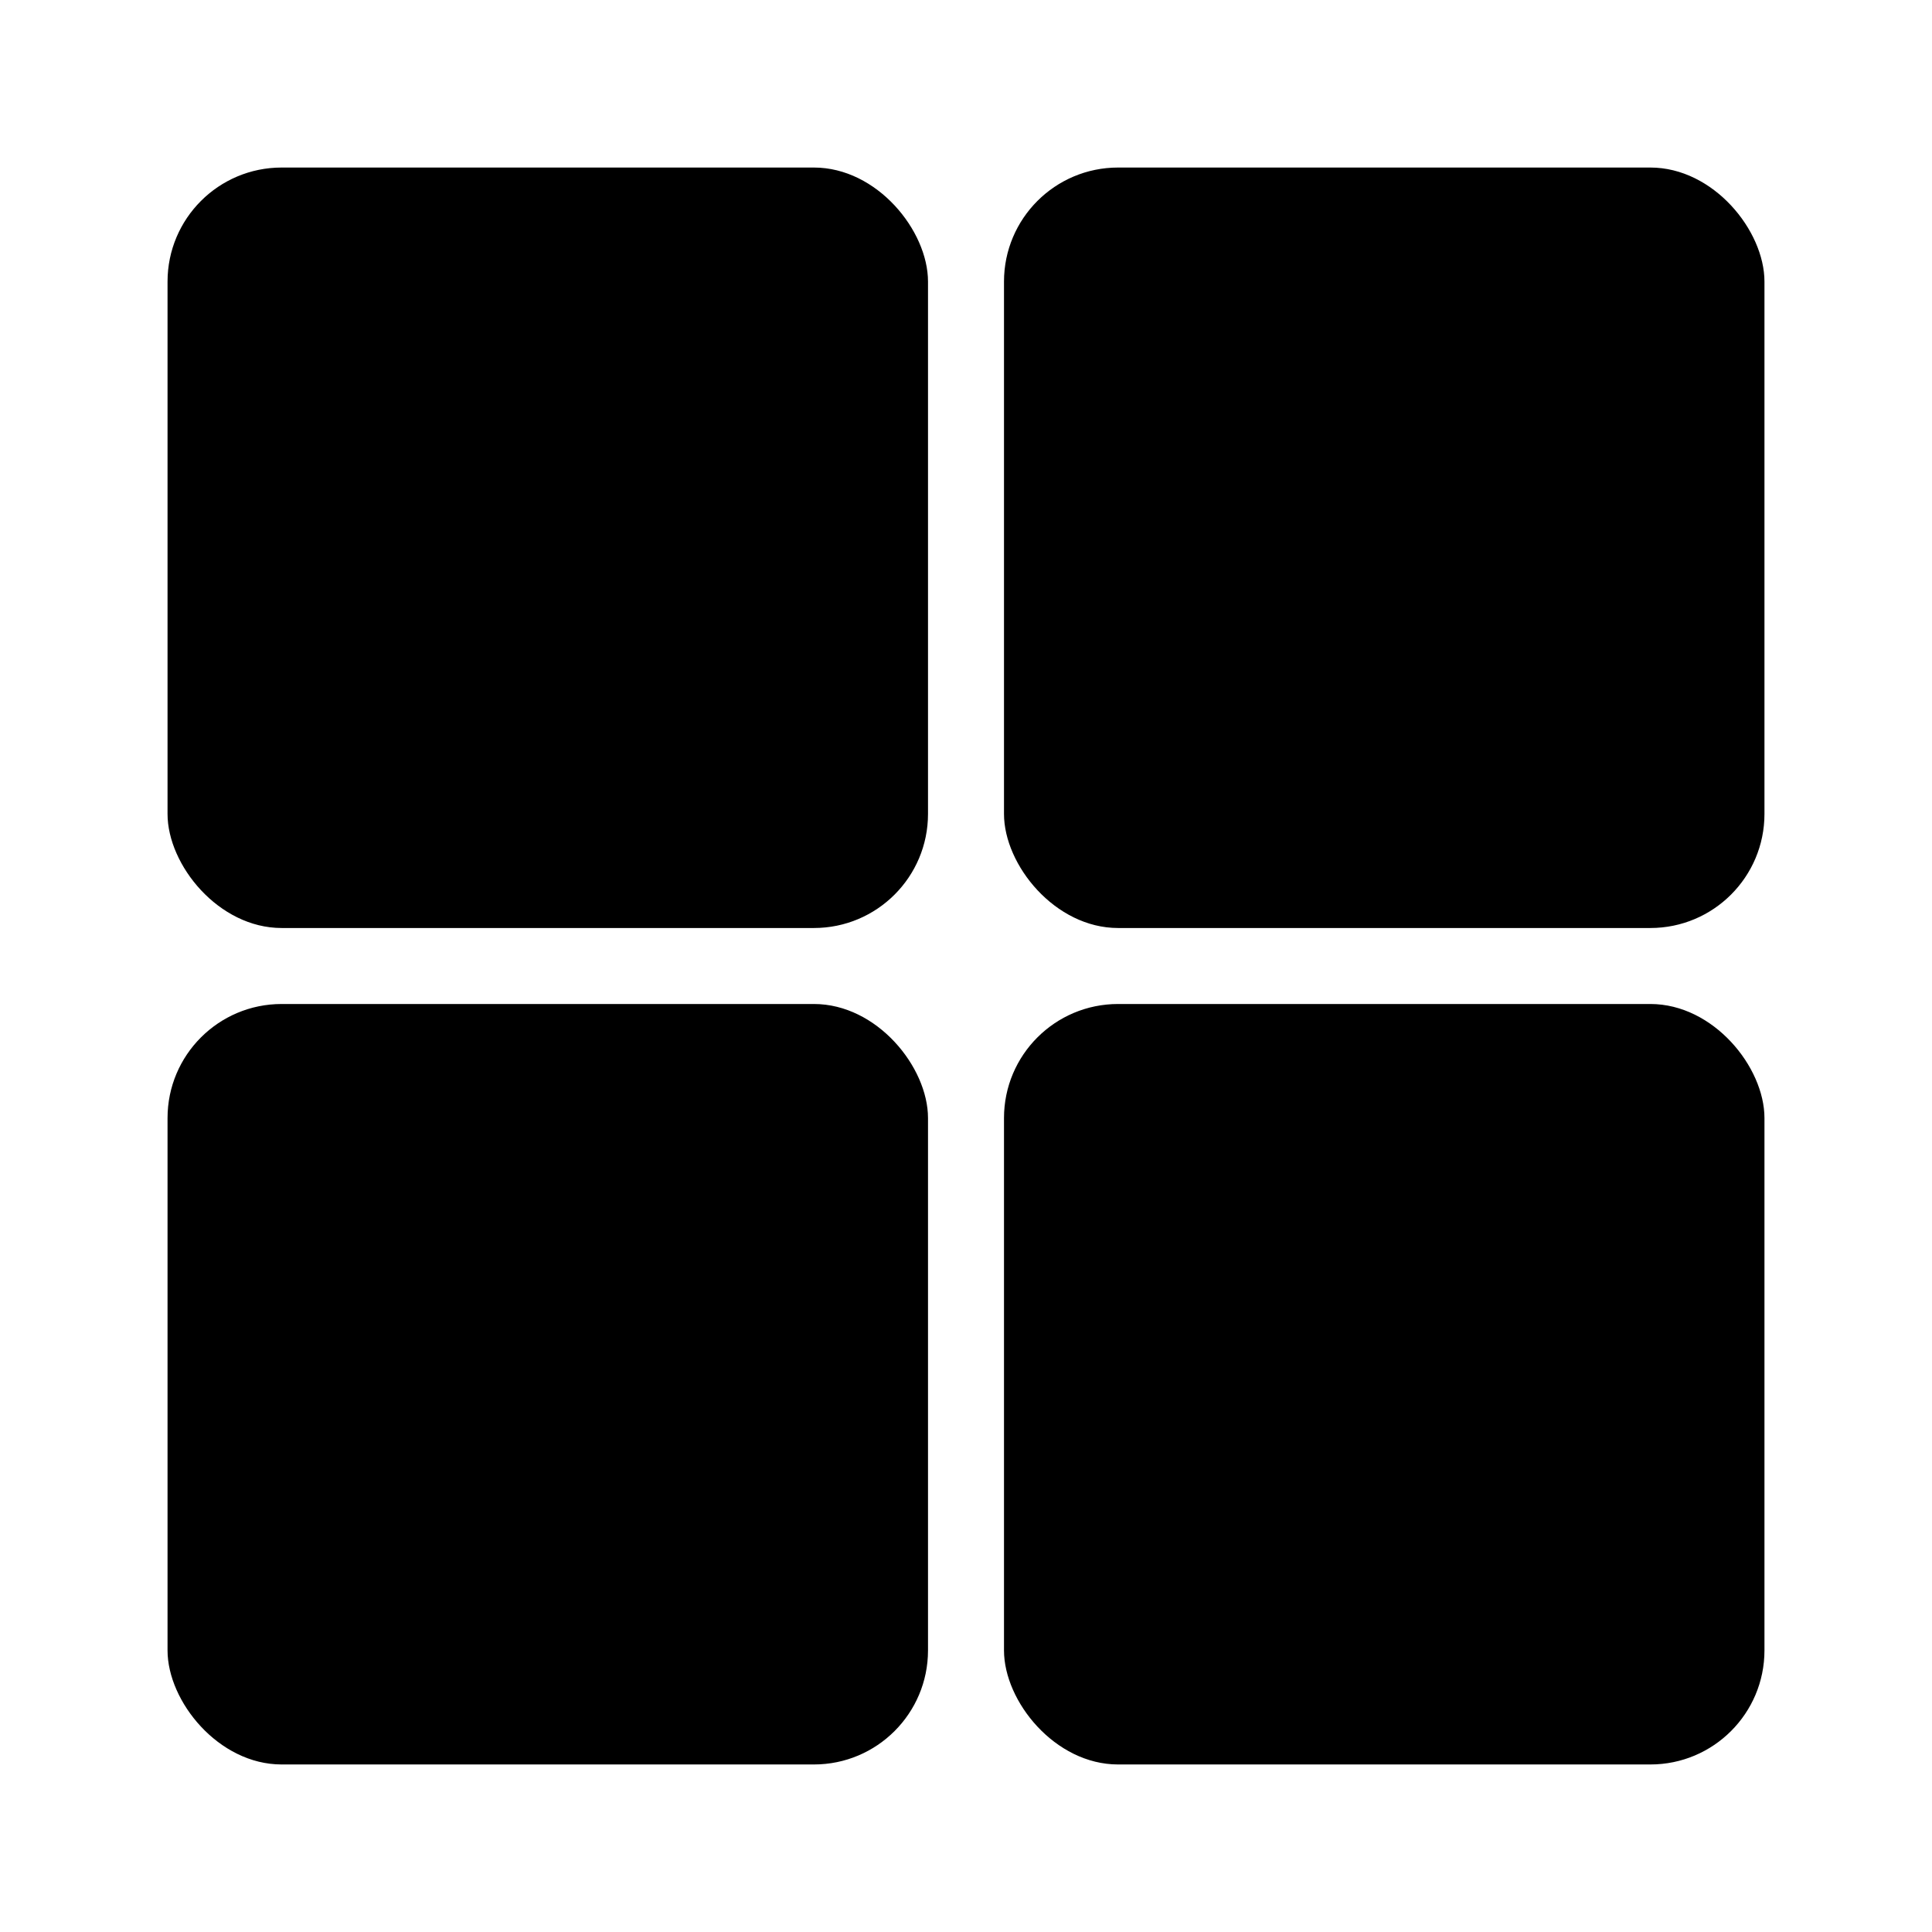 <?xml version="1.0" encoding="UTF-8"?>
<!-- Uploaded to: ICON Repo, www.svgrepo.com, Generator: ICON Repo Mixer Tools -->
<svg fill="#000000" width="800px" height="800px" version="1.1" viewBox="144 144 512 512" xmlns="http://www.w3.org/2000/svg">
 <g>
  <path d="m218.63 188.4h141.07c16.695 0 30.23 16.695 30.23 30.23v141.07c0 16.695-13.535 30.23-30.23 30.23h-141.07c-16.695 0-30.23-16.695-30.23-30.23v-141.07c0-16.695 13.535-30.23 30.23-30.23z"/>
  <path d="m440.3 188.4h141.07c16.695 0 30.23 16.695 30.23 30.23v141.07c0 16.695-13.535 30.23-30.23 30.23h-141.07c-16.695 0-30.23-16.695-30.23-30.23v-141.07c0-16.695 13.535-30.23 30.23-30.23z"/>
  <path d="m218.63 410.07h141.07c16.695 0 30.23 16.695 30.23 30.23v141.07c0 16.695-13.535 30.23-30.23 30.23h-141.07c-16.695 0-30.23-16.695-30.23-30.23v-141.07c0-16.695 13.535-30.23 30.23-30.23z"/>
  <path d="m440.3 410.07h141.07c16.695 0 30.23 16.695 30.23 30.23v141.07c0 16.695-13.535 30.23-30.23 30.23h-141.07c-16.695 0-30.23-16.695-30.23-30.23v-141.07c0-16.695 13.535-30.23 30.23-30.23z"/>
 </g>
</svg>